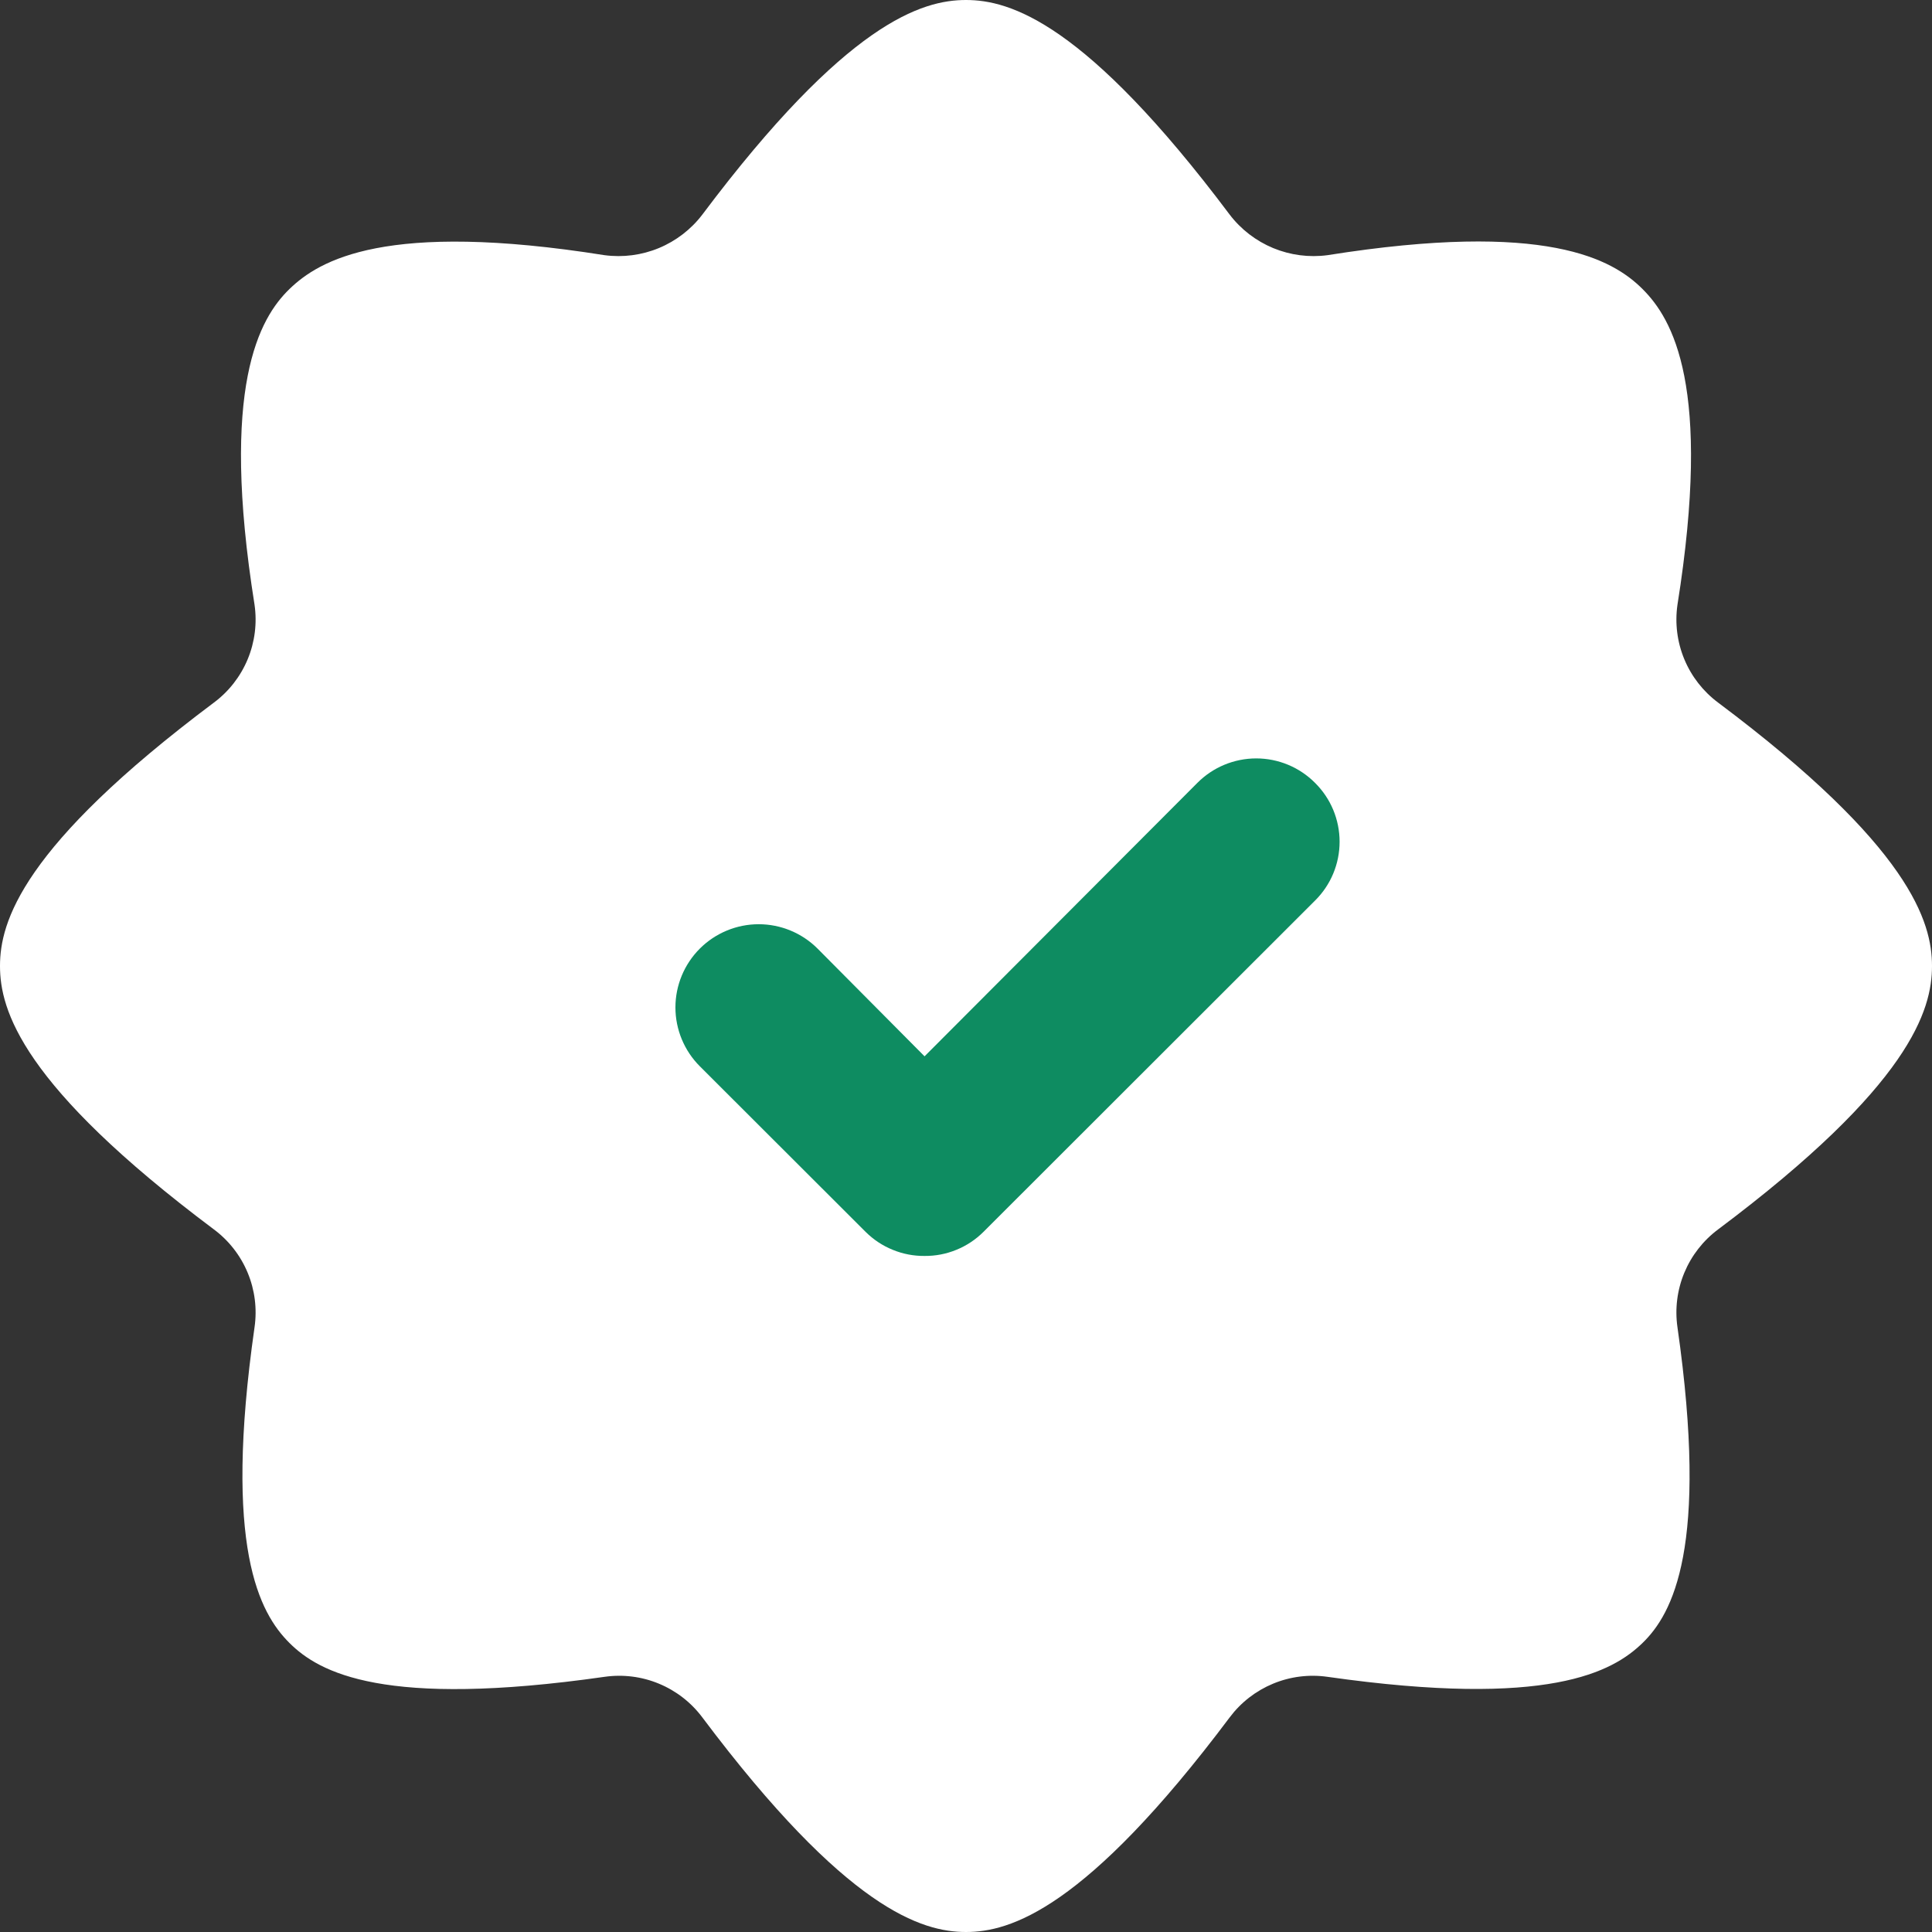 <?xml version="1.0" encoding="UTF-8"?> <svg xmlns="http://www.w3.org/2000/svg" width="40" height="40" viewBox="0 0 40 40" fill="none"><rect x="0" y="0" width="40" height="40" fill="#333333" stroke="none"/><path d="M35.571 14.546C35.261 14.315 35.02 14.005 34.872 13.649C34.724 13.293 34.675 12.903 34.73 12.521C35.451 7.993 34.627 6.604 34.009 5.986C33.391 5.369 32.017 4.563 27.485 5.283C27.103 5.334 26.715 5.283 26.359 5.136C26.003 4.988 25.692 4.749 25.459 4.443C22.472 0.463 20.91 0 20 0C19.09 0 17.528 0.463 14.541 4.443C14.308 4.749 13.997 4.988 13.641 5.136C13.286 5.283 12.897 5.334 12.515 5.283C7.983 4.563 6.609 5.386 5.991 5.986C5.373 6.587 4.549 7.993 5.27 12.521C5.325 12.903 5.276 13.293 5.128 13.649C4.98 14.005 4.739 14.315 4.429 14.546C0.446 17.53 0 19.091 0 20C0 20.909 0.446 22.47 4.429 25.454C4.739 25.685 4.98 25.995 5.128 26.351C5.276 26.707 5.325 27.097 5.27 27.479C4.618 32.041 5.373 33.396 5.991 34.014C6.609 34.631 7.949 35.369 12.515 34.717C12.897 34.662 13.287 34.711 13.643 34.859C14 35.007 14.31 35.248 14.541 35.557C17.528 39.537 19.09 40 20 40C20.91 40 22.472 39.537 25.459 35.557C25.69 35.248 26 35.007 26.357 34.859C26.713 34.711 27.103 34.662 27.485 34.717C32.069 35.369 33.391 34.614 34.009 34.014C34.627 33.413 35.382 32.041 34.73 27.479C34.675 27.097 34.724 26.707 34.872 26.351C35.02 25.995 35.261 25.685 35.571 25.454C39.554 22.47 40 20.909 40 20C40 19.091 39.554 17.53 35.571 14.546Z" fill="white"></path><path d="M19.142 26.003C18.916 26.005 18.692 25.962 18.483 25.876C18.273 25.791 18.083 25.665 17.923 25.506L14.489 22.076C14.166 21.753 13.984 21.314 13.984 20.858C13.984 20.401 14.166 19.963 14.489 19.64C14.812 19.317 15.251 19.135 15.708 19.135C16.165 19.135 16.604 19.317 16.927 19.64L19.142 21.87L24.79 16.209C24.949 16.049 25.139 15.921 25.348 15.834C25.558 15.747 25.782 15.702 26.009 15.702C26.235 15.702 26.46 15.747 26.669 15.834C26.878 15.921 27.068 16.049 27.227 16.209C27.388 16.369 27.516 16.558 27.603 16.767C27.69 16.977 27.735 17.201 27.735 17.427C27.735 17.654 27.69 17.878 27.603 18.087C27.516 18.296 27.388 18.485 27.227 18.645L20.36 25.506C20.2 25.665 20.01 25.791 19.801 25.876C19.591 25.962 19.368 26.005 19.142 26.003Z" fill="#0E8C61"></path></svg> 